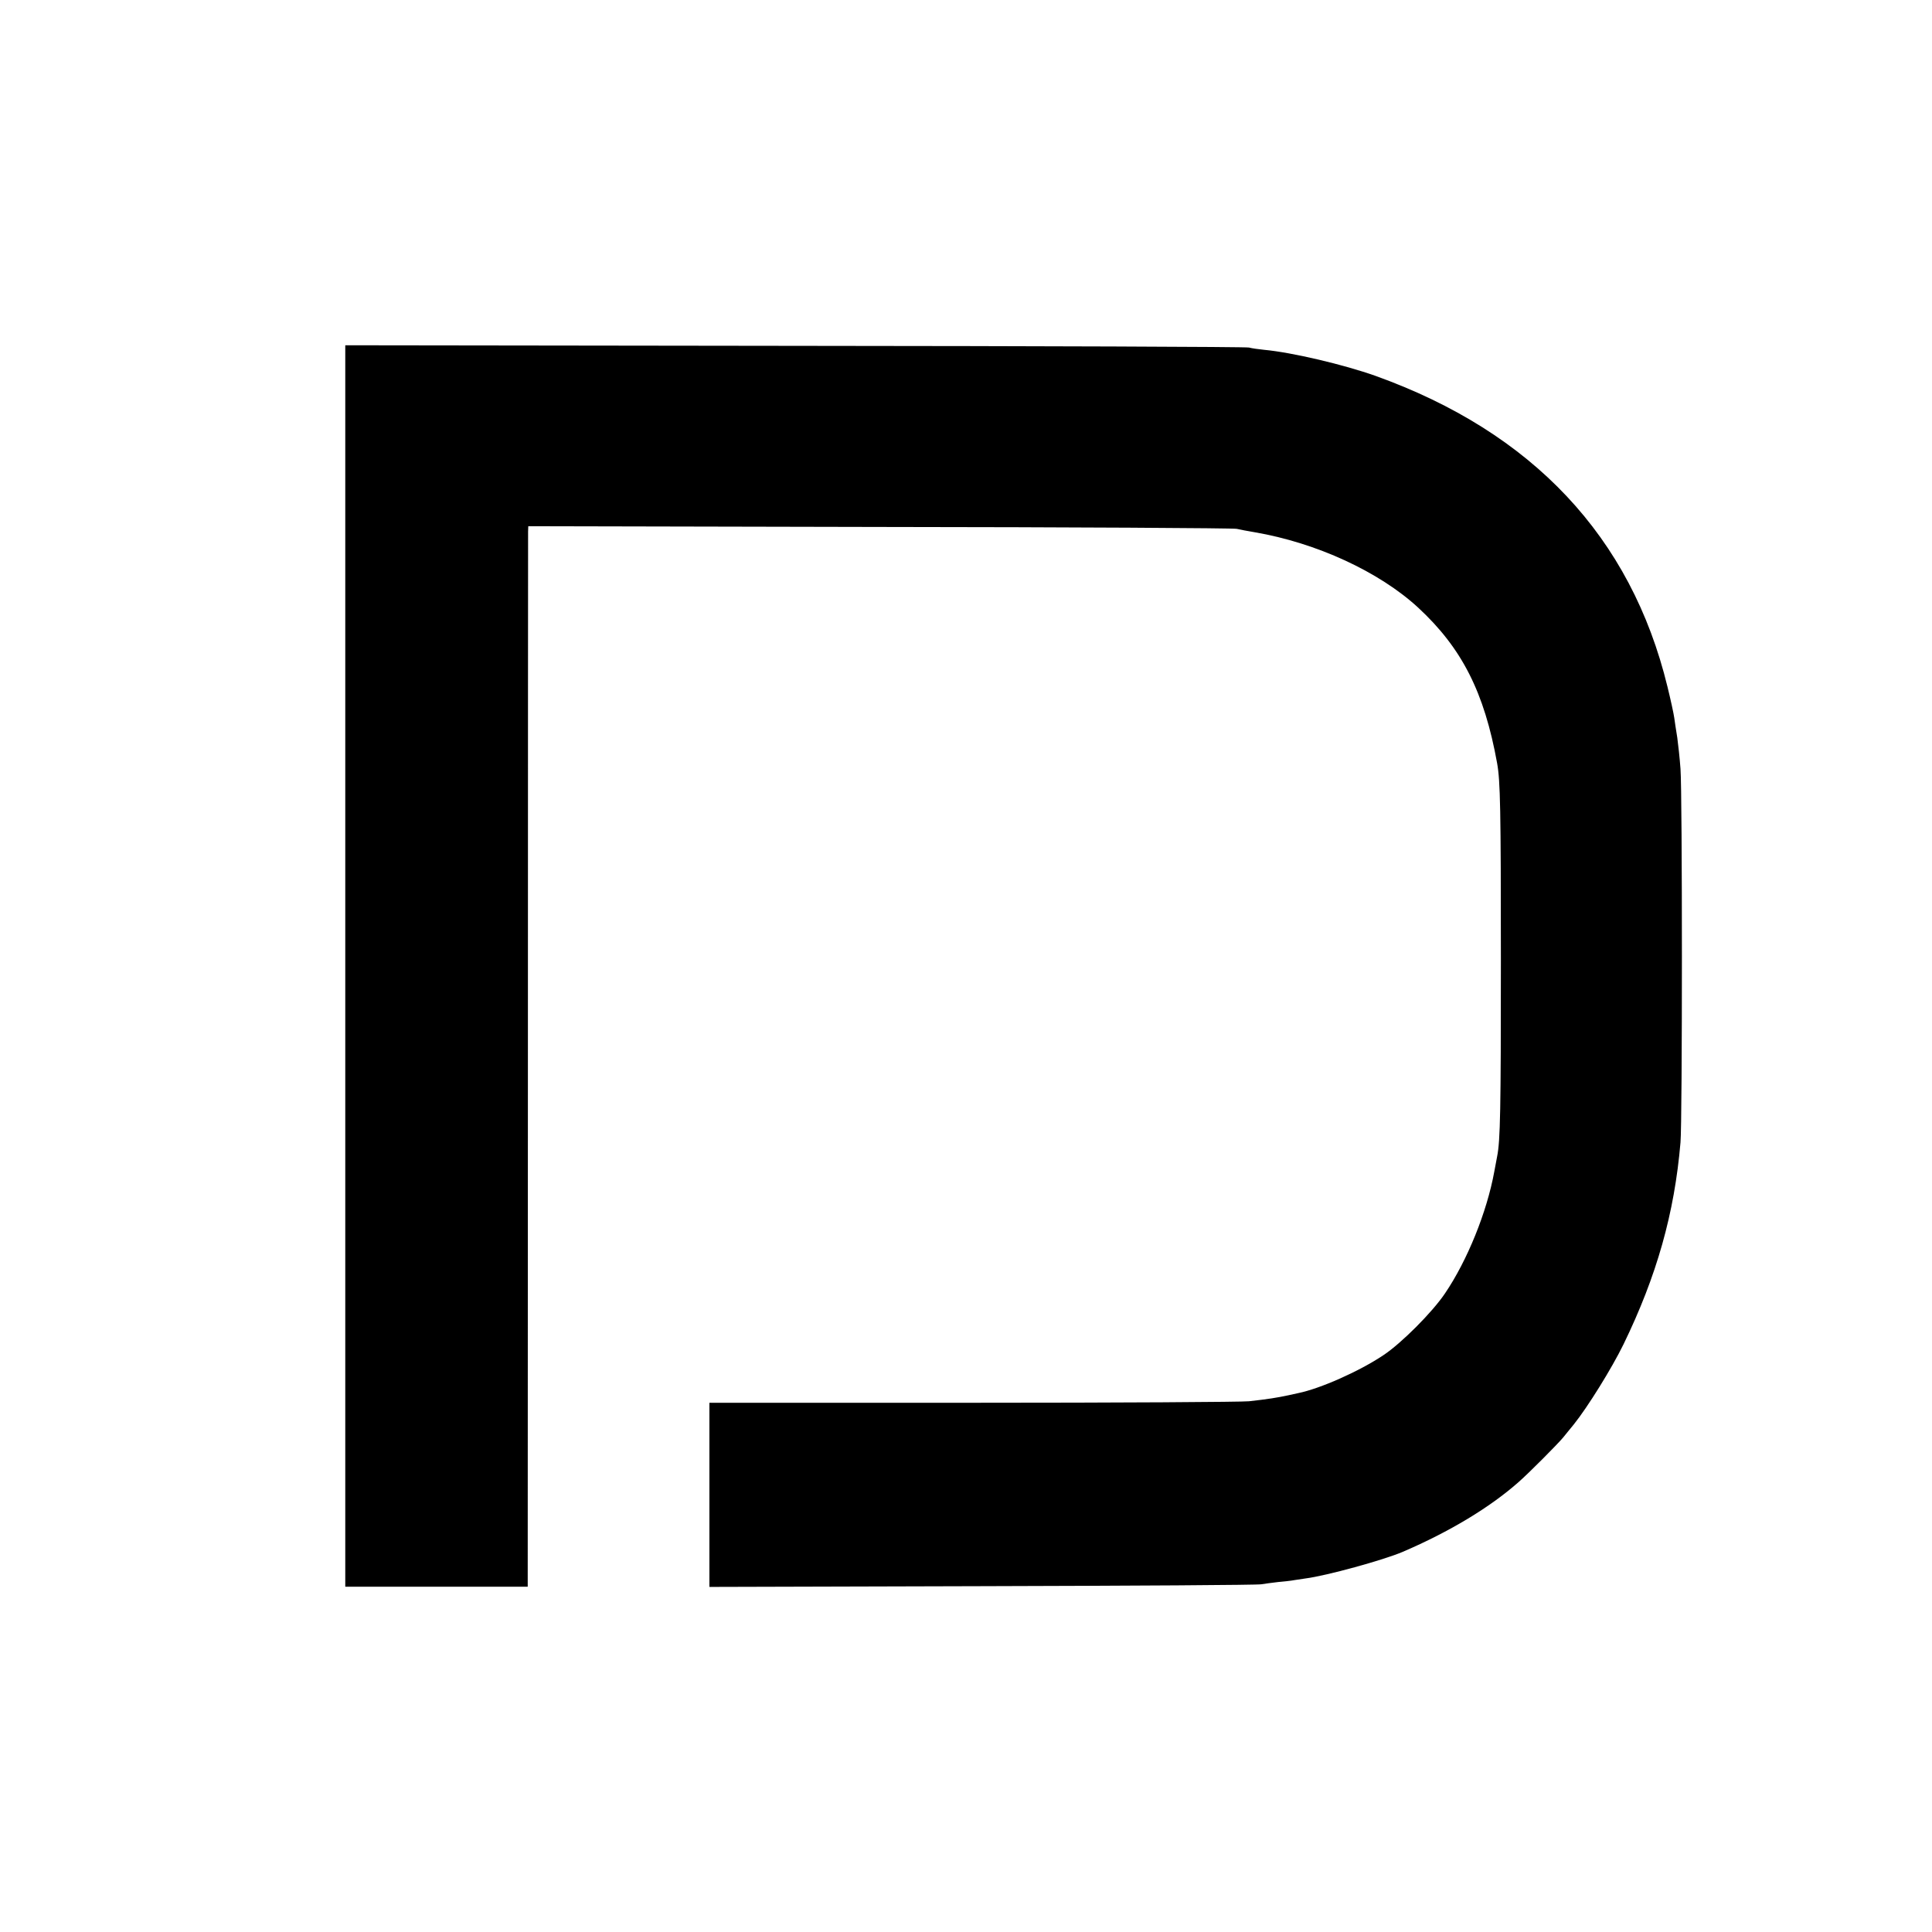 <svg height="1024pt" viewBox="0 0 1024 1024" width="1024pt" xmlns="http://www.w3.org/2000/svg"><path d="M183 512v329h96.7l.1-278.3c0-153 .1-279.4.1-281l.1-2.8 186.3.4c102.4.1 187.6.6 189.2 1 1.7.4 5.9 1.2 9.5 1.8 32.7 5.6 66 20.9 86.7 40 23.1 21.4 35 44.7 41.8 82.4 1.7 9.4 2 24.1 2 104.5 0 79.6-.3 95.6-2 104-.3 1.4-.9 5-1.5 8-3.9 21.4-14.3 47.1-26.1 64.5-6.8 10.1-23.2 26.5-32.7 32.8-12.7 8.5-33.4 17.7-45.2 20.1-1.4.3-3.6.8-5 1.1-6.1 1.3-11 2.1-21 3.2-3.6.4-69.4.8-146.2.8H376v97.6l144.8-.4c79.6-.2 146.1-.6 147.7-1 1.7-.3 5.7-.8 9-1.2 3.3-.3 7.1-.7 8.5-1 1.4-.2 4.1-.6 6-.9 11-1.4 41.2-9.7 51.5-14.1 24.9-10.7 46.1-23.5 61.3-36.9 5.6-4.9 20.8-20.2 23.7-23.7 1.1-1.3 3.6-4.5 5.7-7 7.3-9.1 20.1-29.7 26.3-42.4 17.6-36.2 27-69.4 30.2-107 1-11.6 1-184.8 0-198-.4-5.5-1.2-12.9-1.7-16.5-.6-3.6-1.3-8.3-1.6-10.5s-1.9-9.6-3.6-16.5c-19.3-79.4-71.5-134.9-154.8-164.8-16.6-5.9-44-12.4-59-13.8-3-.3-6.6-.8-8-1.2s-109.7-.8-240.7-.9L183 183z"/></svg>